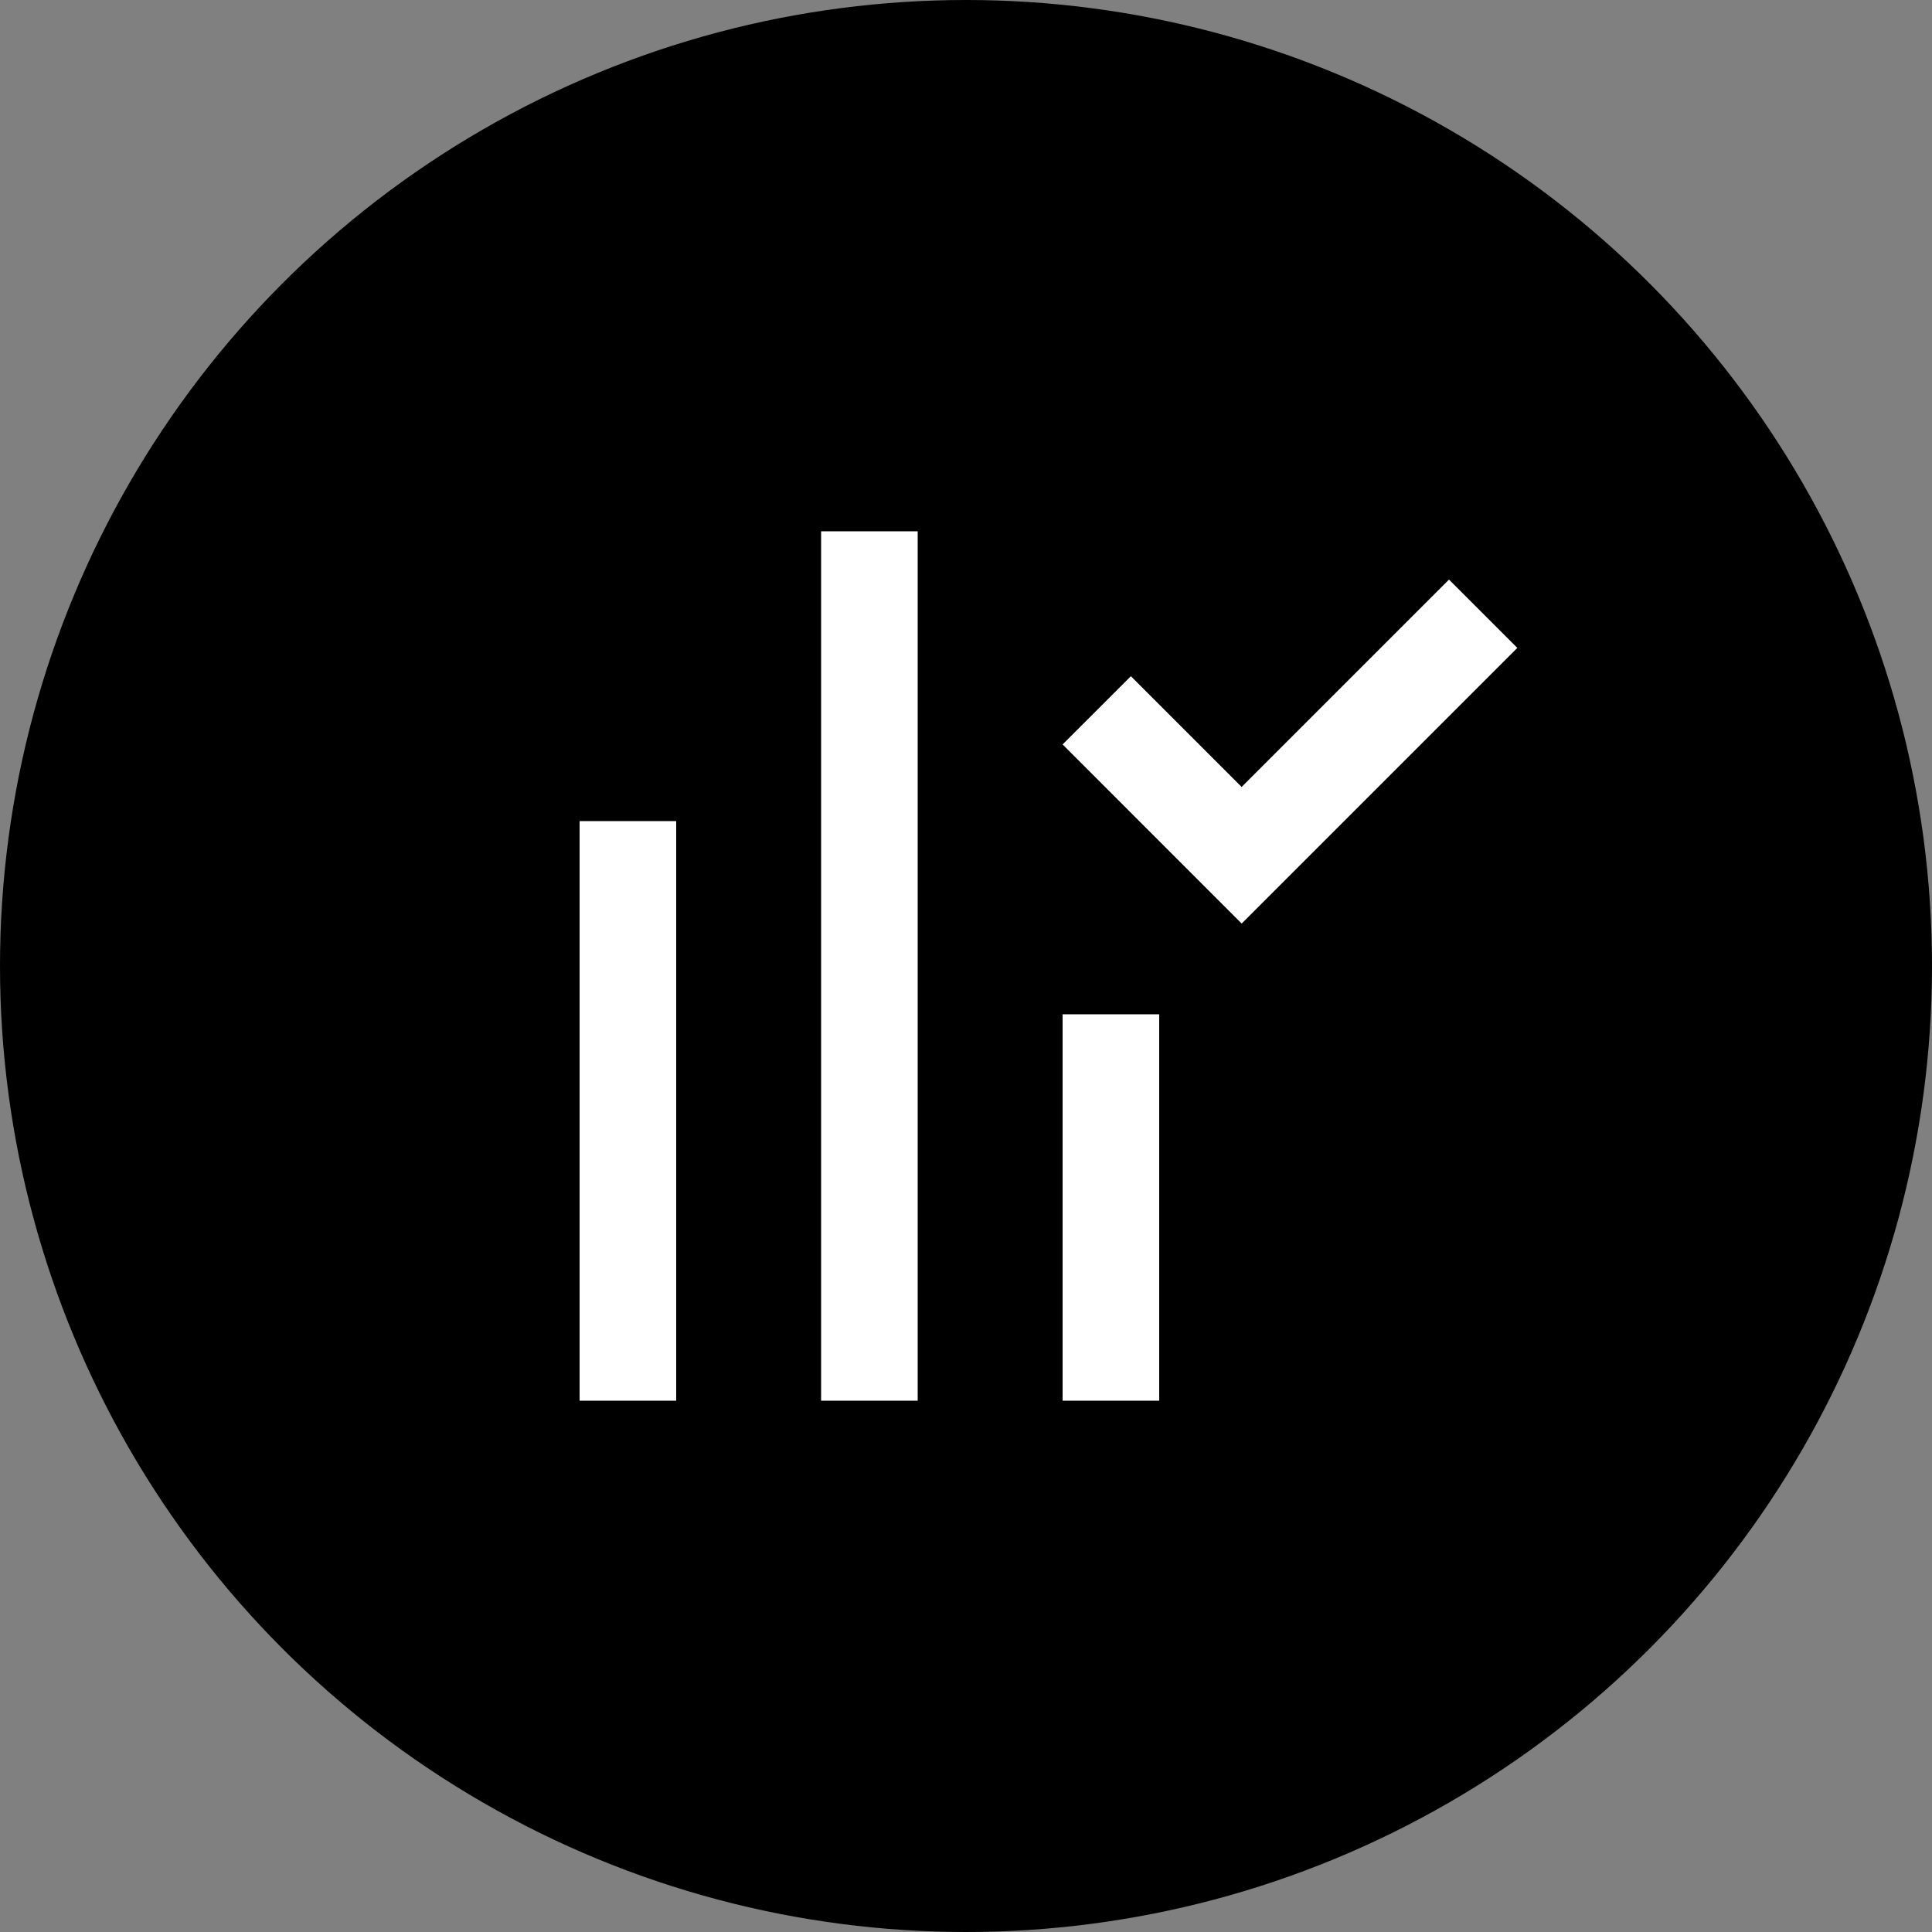 <svg width="40" height="40" viewBox="0 0 40 40" fill="none" xmlns="http://www.w3.org/2000/svg">
<rect x="0" y="0" width="40" height="40" fill="#808080" stroke="none"/>
<circle cx="20" cy="20" r="20" fill="black"/>
<path d="M22 21L24 21L24 29L22 29L22 21Z" fill="white"/>
<path d="M17 11L17 29L19 29L19 11L17 11Z" fill="white"/>
<path d="M12 17L12 29L14 29L14 17L12 17Z" fill="white"/>
<path d="M25.707 19.121L22 15.413L23.414 14L25.707 16.293L30 12L31.414 13.414L25.707 19.121Z" fill="white"/>
</svg>
